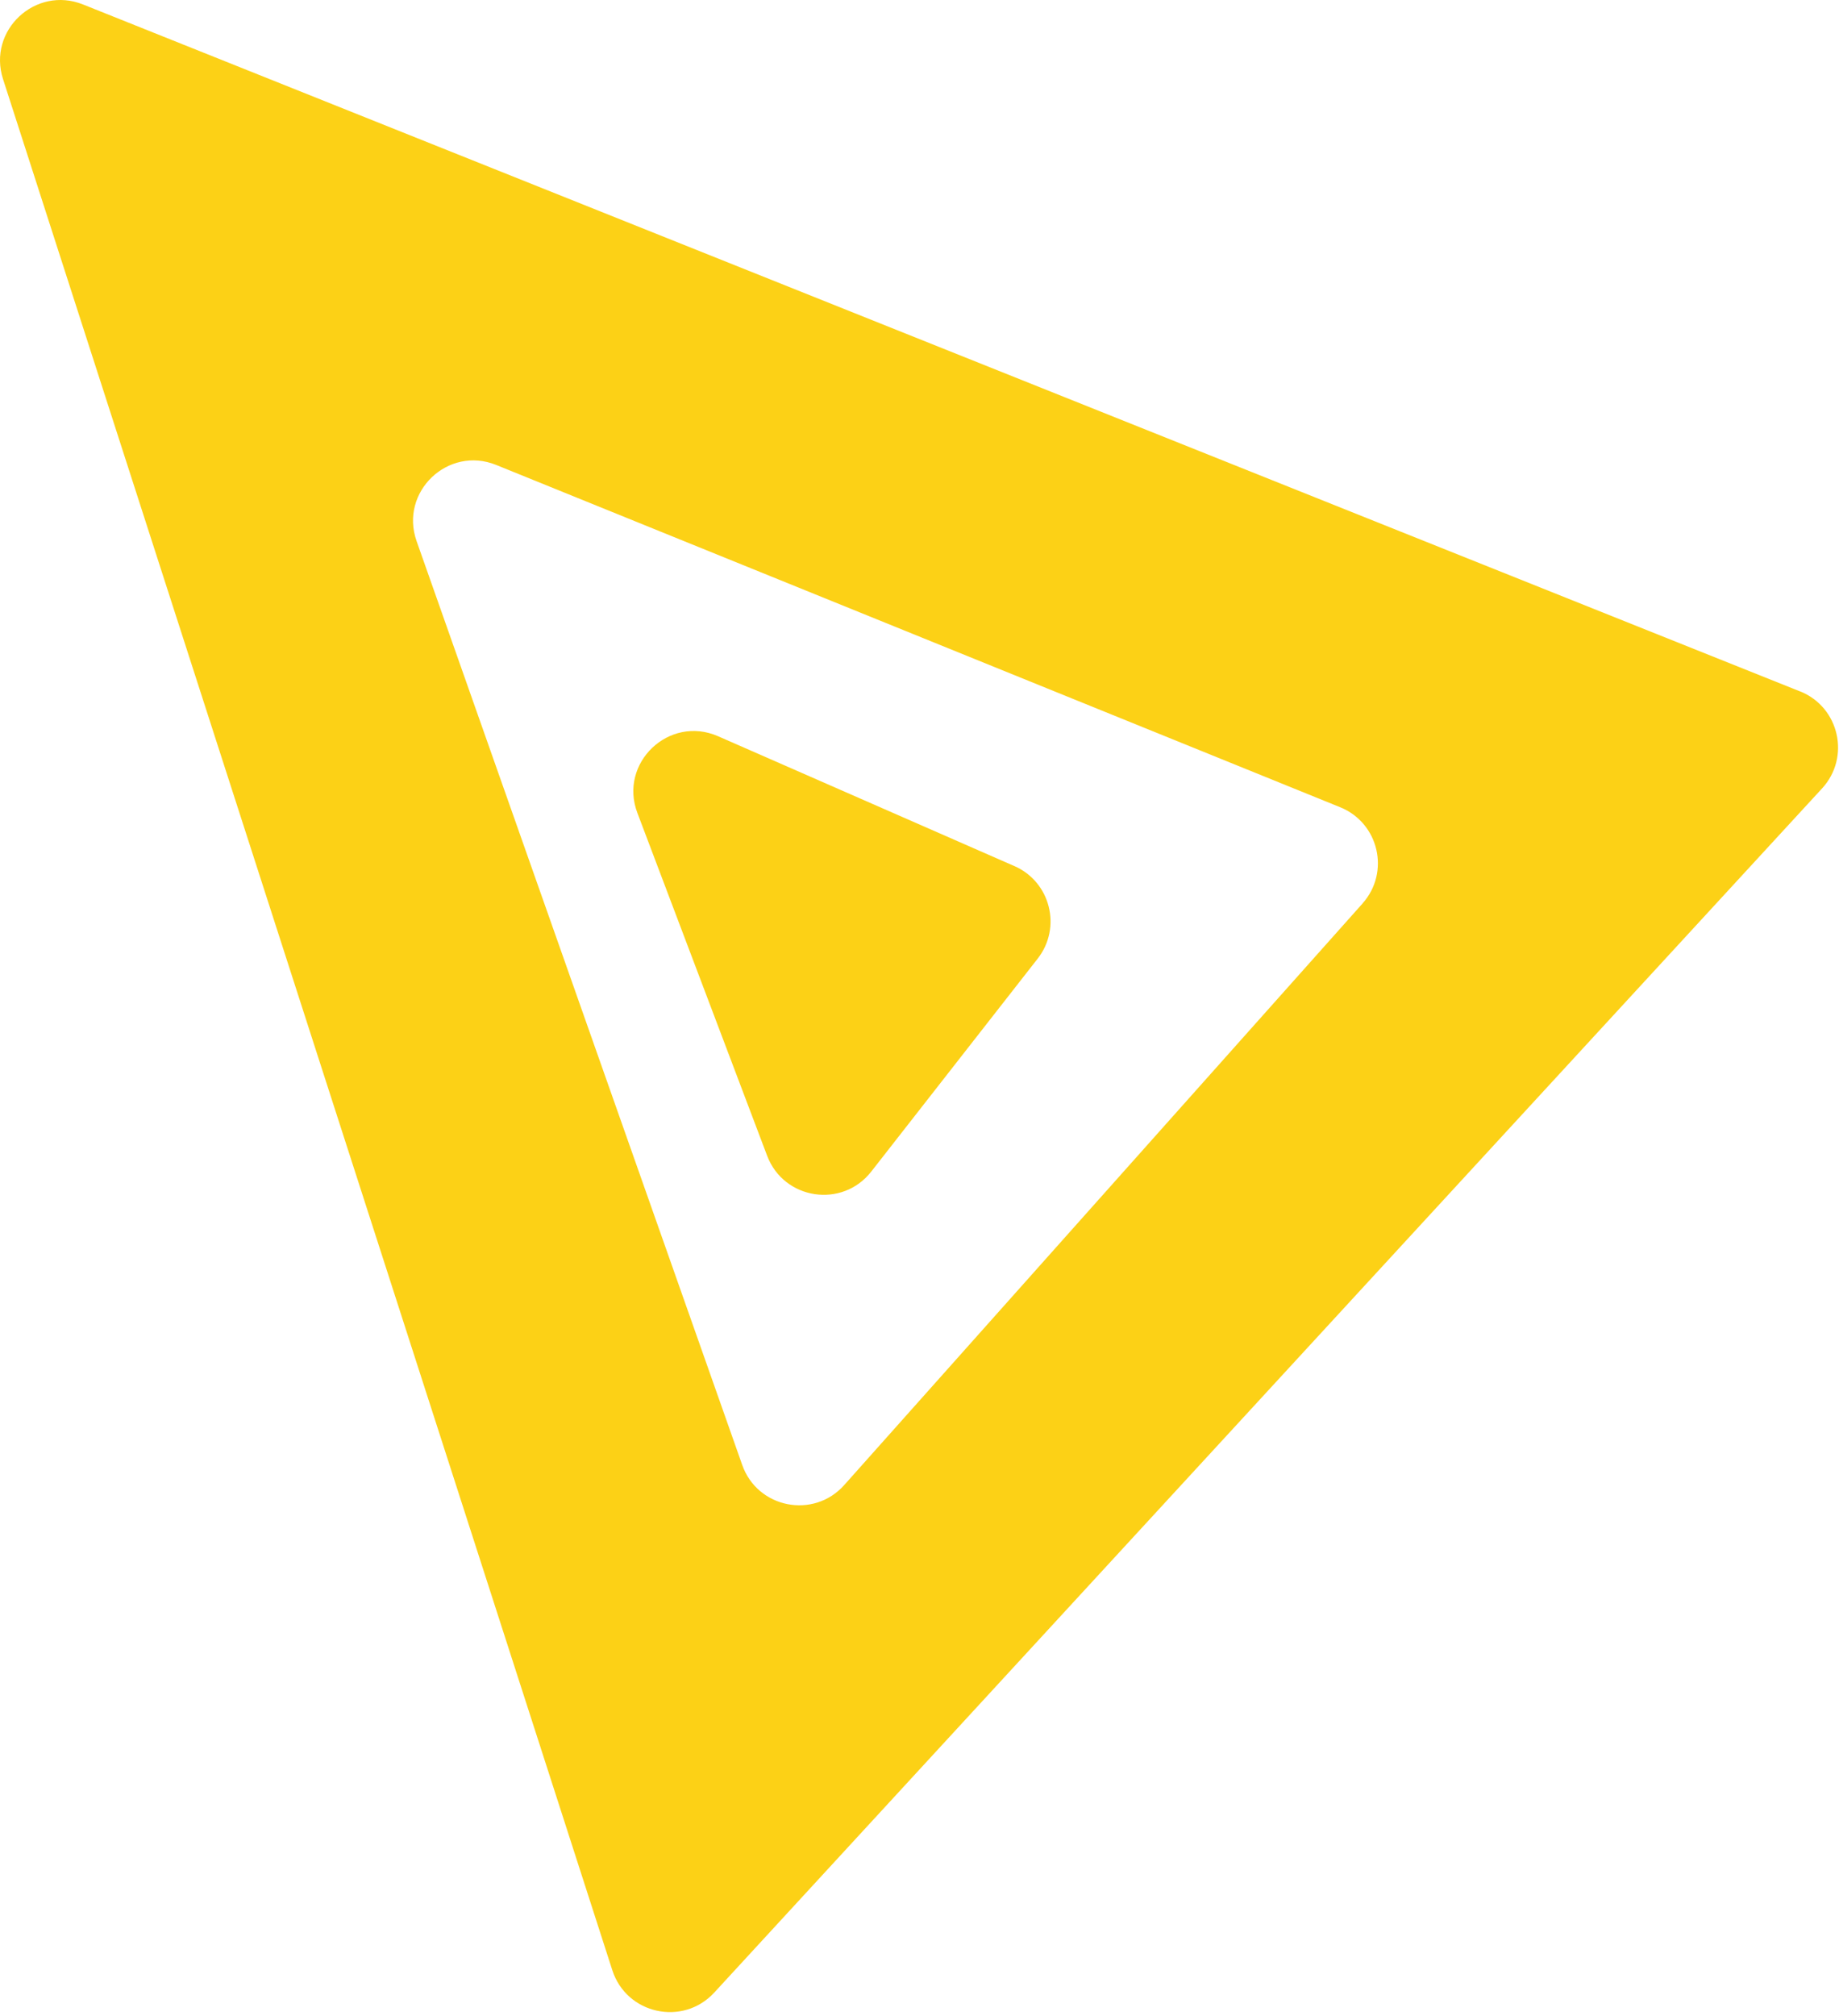 <svg width="250" height="274" viewBox="0 0 250 274" fill="none" xmlns="http://www.w3.org/2000/svg">
<path d="M244.72 93.975L11.28 0.605C4.82 -1.975 -1.72 4.135 0.41 10.745L83.24 267.775C85.17 273.765 92.84 275.445 97.1 270.815L247.7 107.155C251.59 102.925 250.05 96.105 244.71 93.965L244.72 93.975ZM185.23 122.795L114.77 201.835C110.61 206.505 102.97 204.995 100.9 199.105L56.63 73.535C54.28 66.865 60.9 60.535 67.46 63.195L182.19 109.715C187.45 111.845 189.01 118.555 185.23 122.785V122.795Z" fill="#FCD116"/>
<path d="M137.88 117.705L97.62 100.065C90.96 97.145 84.07 103.695 86.65 110.495L104.29 157.085C106.56 163.075 114.5 164.275 118.44 159.235L141.07 130.285C144.37 126.065 142.81 119.855 137.89 117.705H137.88Z" fill="#FCD116"/>
</svg>
